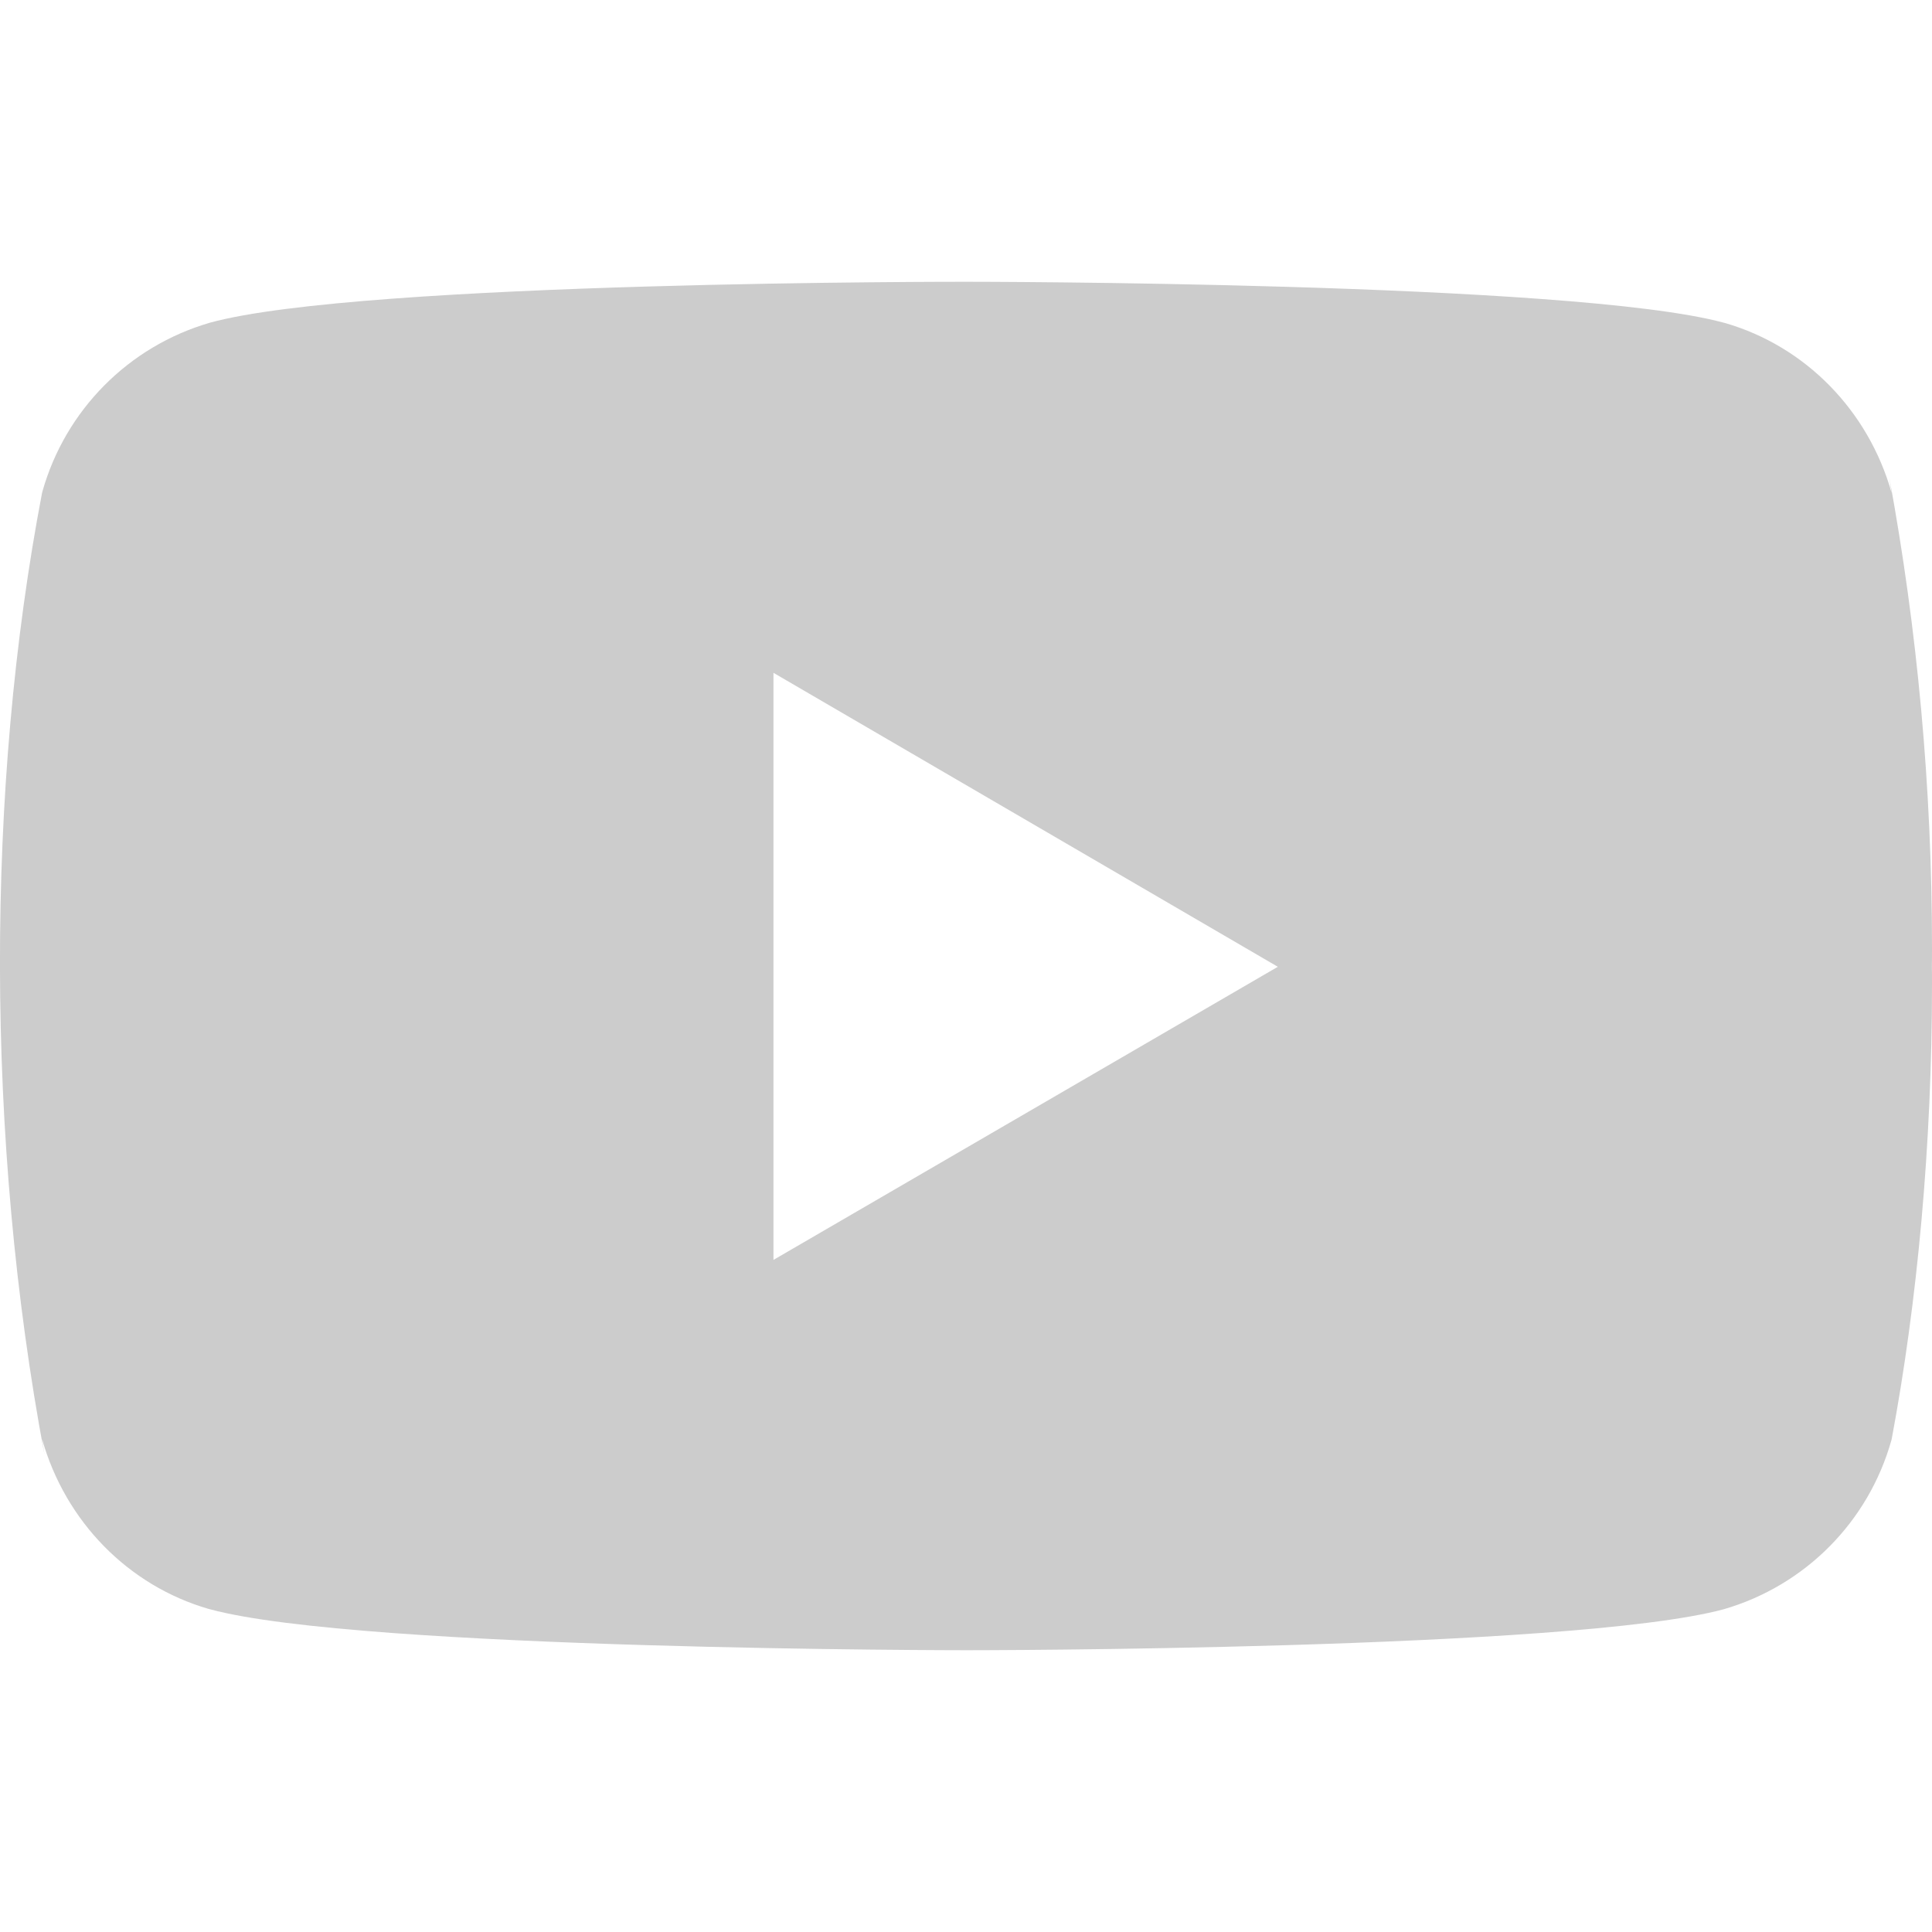 <svg width="32" height="32" viewBox="0 0 32 32" fill="none" xmlns="http://www.w3.org/2000/svg">
<g clip-path="url(#clip0)">
<path d="M31.292 7.905L31.332 8.167C30.945 6.795 29.901 5.736 28.575 5.351L28.547 5.344C26.052 4.667 16.013 4.667 16.013 4.667C16.013 4.667 6 4.653 3.48 5.344C2.128 5.736 1.083 6.795 0.703 8.139L0.696 8.167C-0.236 13.035 -0.243 18.884 0.737 24.096L0.696 23.832C1.083 25.204 2.127 26.263 3.453 26.648L3.481 26.655C5.973 27.333 16.015 27.333 16.015 27.333C16.015 27.333 26.026 27.333 28.548 26.655C29.901 26.263 30.947 25.204 31.326 23.86L31.333 23.832C31.757 21.568 32 18.963 32 16.301C32 16.204 32 16.105 31.998 16.007C32 15.916 32 15.808 32 15.7C32 13.037 31.757 10.432 31.292 7.905ZM12.811 20.868V11.144L21.165 16.013L12.811 20.868Z" fill="#CCCCCC"/>
</g>
<defs>
<clipPath id="clip0">
<rect width="32" height="32" fill="white"/>
</clipPath>
</defs>
</svg>
